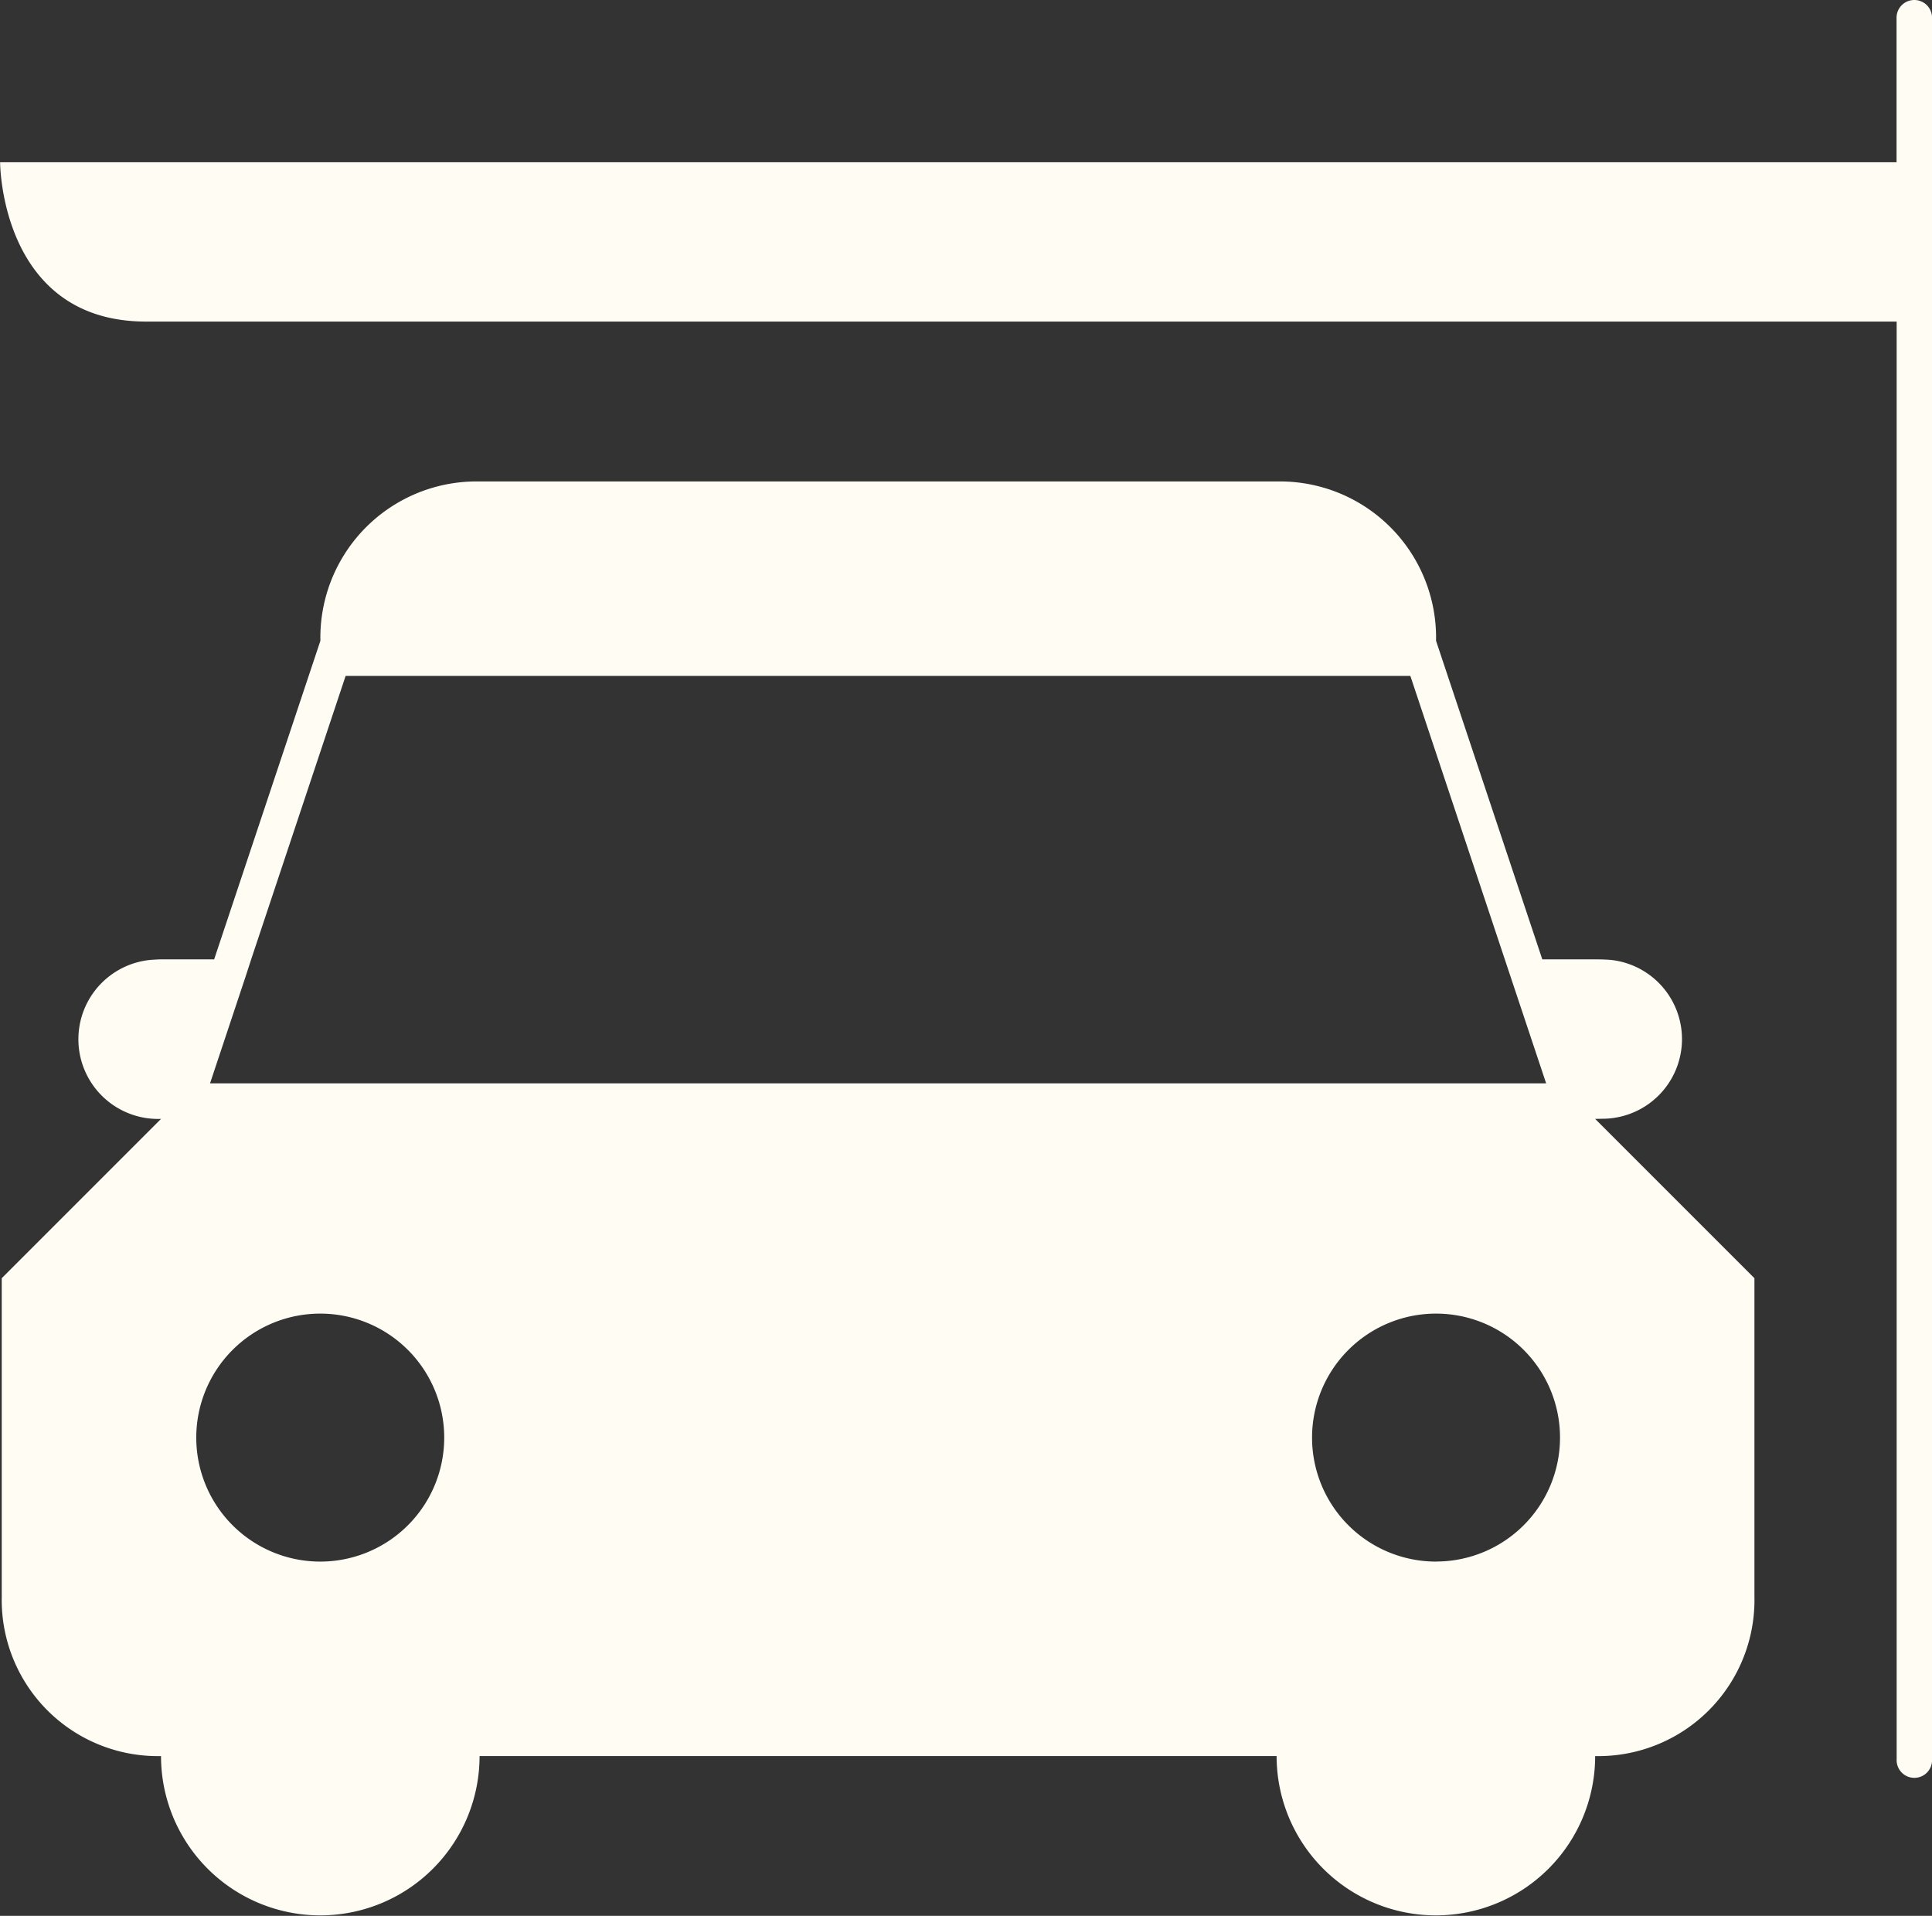 <?xml version="1.0" encoding="UTF-8"?>
<svg xmlns="http://www.w3.org/2000/svg" id="Group_20387" data-name="Group 20387" width="37.603" height="37.284" viewBox="0 0 37.603 37.284">
  <rect x="0" y="0" width="37.603" height="37.284" fill="#333333" stroke="none"/>
  <path id="Path_19182" data-name="Path 19182" d="M656.236,227.569a1.55,1.55,0,0,0,.151-3.093c-.092-.006-.186-.009-.282-.009h-1.034l-2.068-6.2a3.038,3.038,0,0,0-3.1-3.1H634.389a3.039,3.039,0,0,0-3.1,3.1l-2.068,6.2h-1.034s-.044,0-.121.005a1.551,1.551,0,0,0,.11,3.1h.011l-3.1,3.1v6.2a3.038,3.038,0,0,0,3.1,3.1,3.1,3.1,0,0,0,6.2,0H649.9a3.1,3.1,0,1,0,6.2,0,3.038,3.038,0,0,0,3.1-3.1v-6.2l-3.1-3.1Zm-24.95,8.618a2.413,2.413,0,1,1,2.413-2.413,2.413,2.413,0,0,1-2.413,2.413m21.717,0a2.413,2.413,0,1,1,2.413-2.413A2.413,2.413,0,0,1,653,236.186m-23.058-11.72,1.838-5.515h20.723l1.838,5.515.115.345.115.345.575,1.724H629.141l.574-1.724.115-.345Z" transform="translate(-625.053 -205.797)" fill="#fffcf4"></path>
  <path id="Path_19183" data-name="Path 19183" d="M662.256,188a.345.345,0,0,0-.345.345v2.813H625s0,3.1,2.842,3.1h34.071v27.977a.345.345,0,1,0,.689,0V188.345a.345.345,0,0,0-.345-.345" transform="translate(-624.998 -188)" fill="#fffcf4"></path>
</svg>
